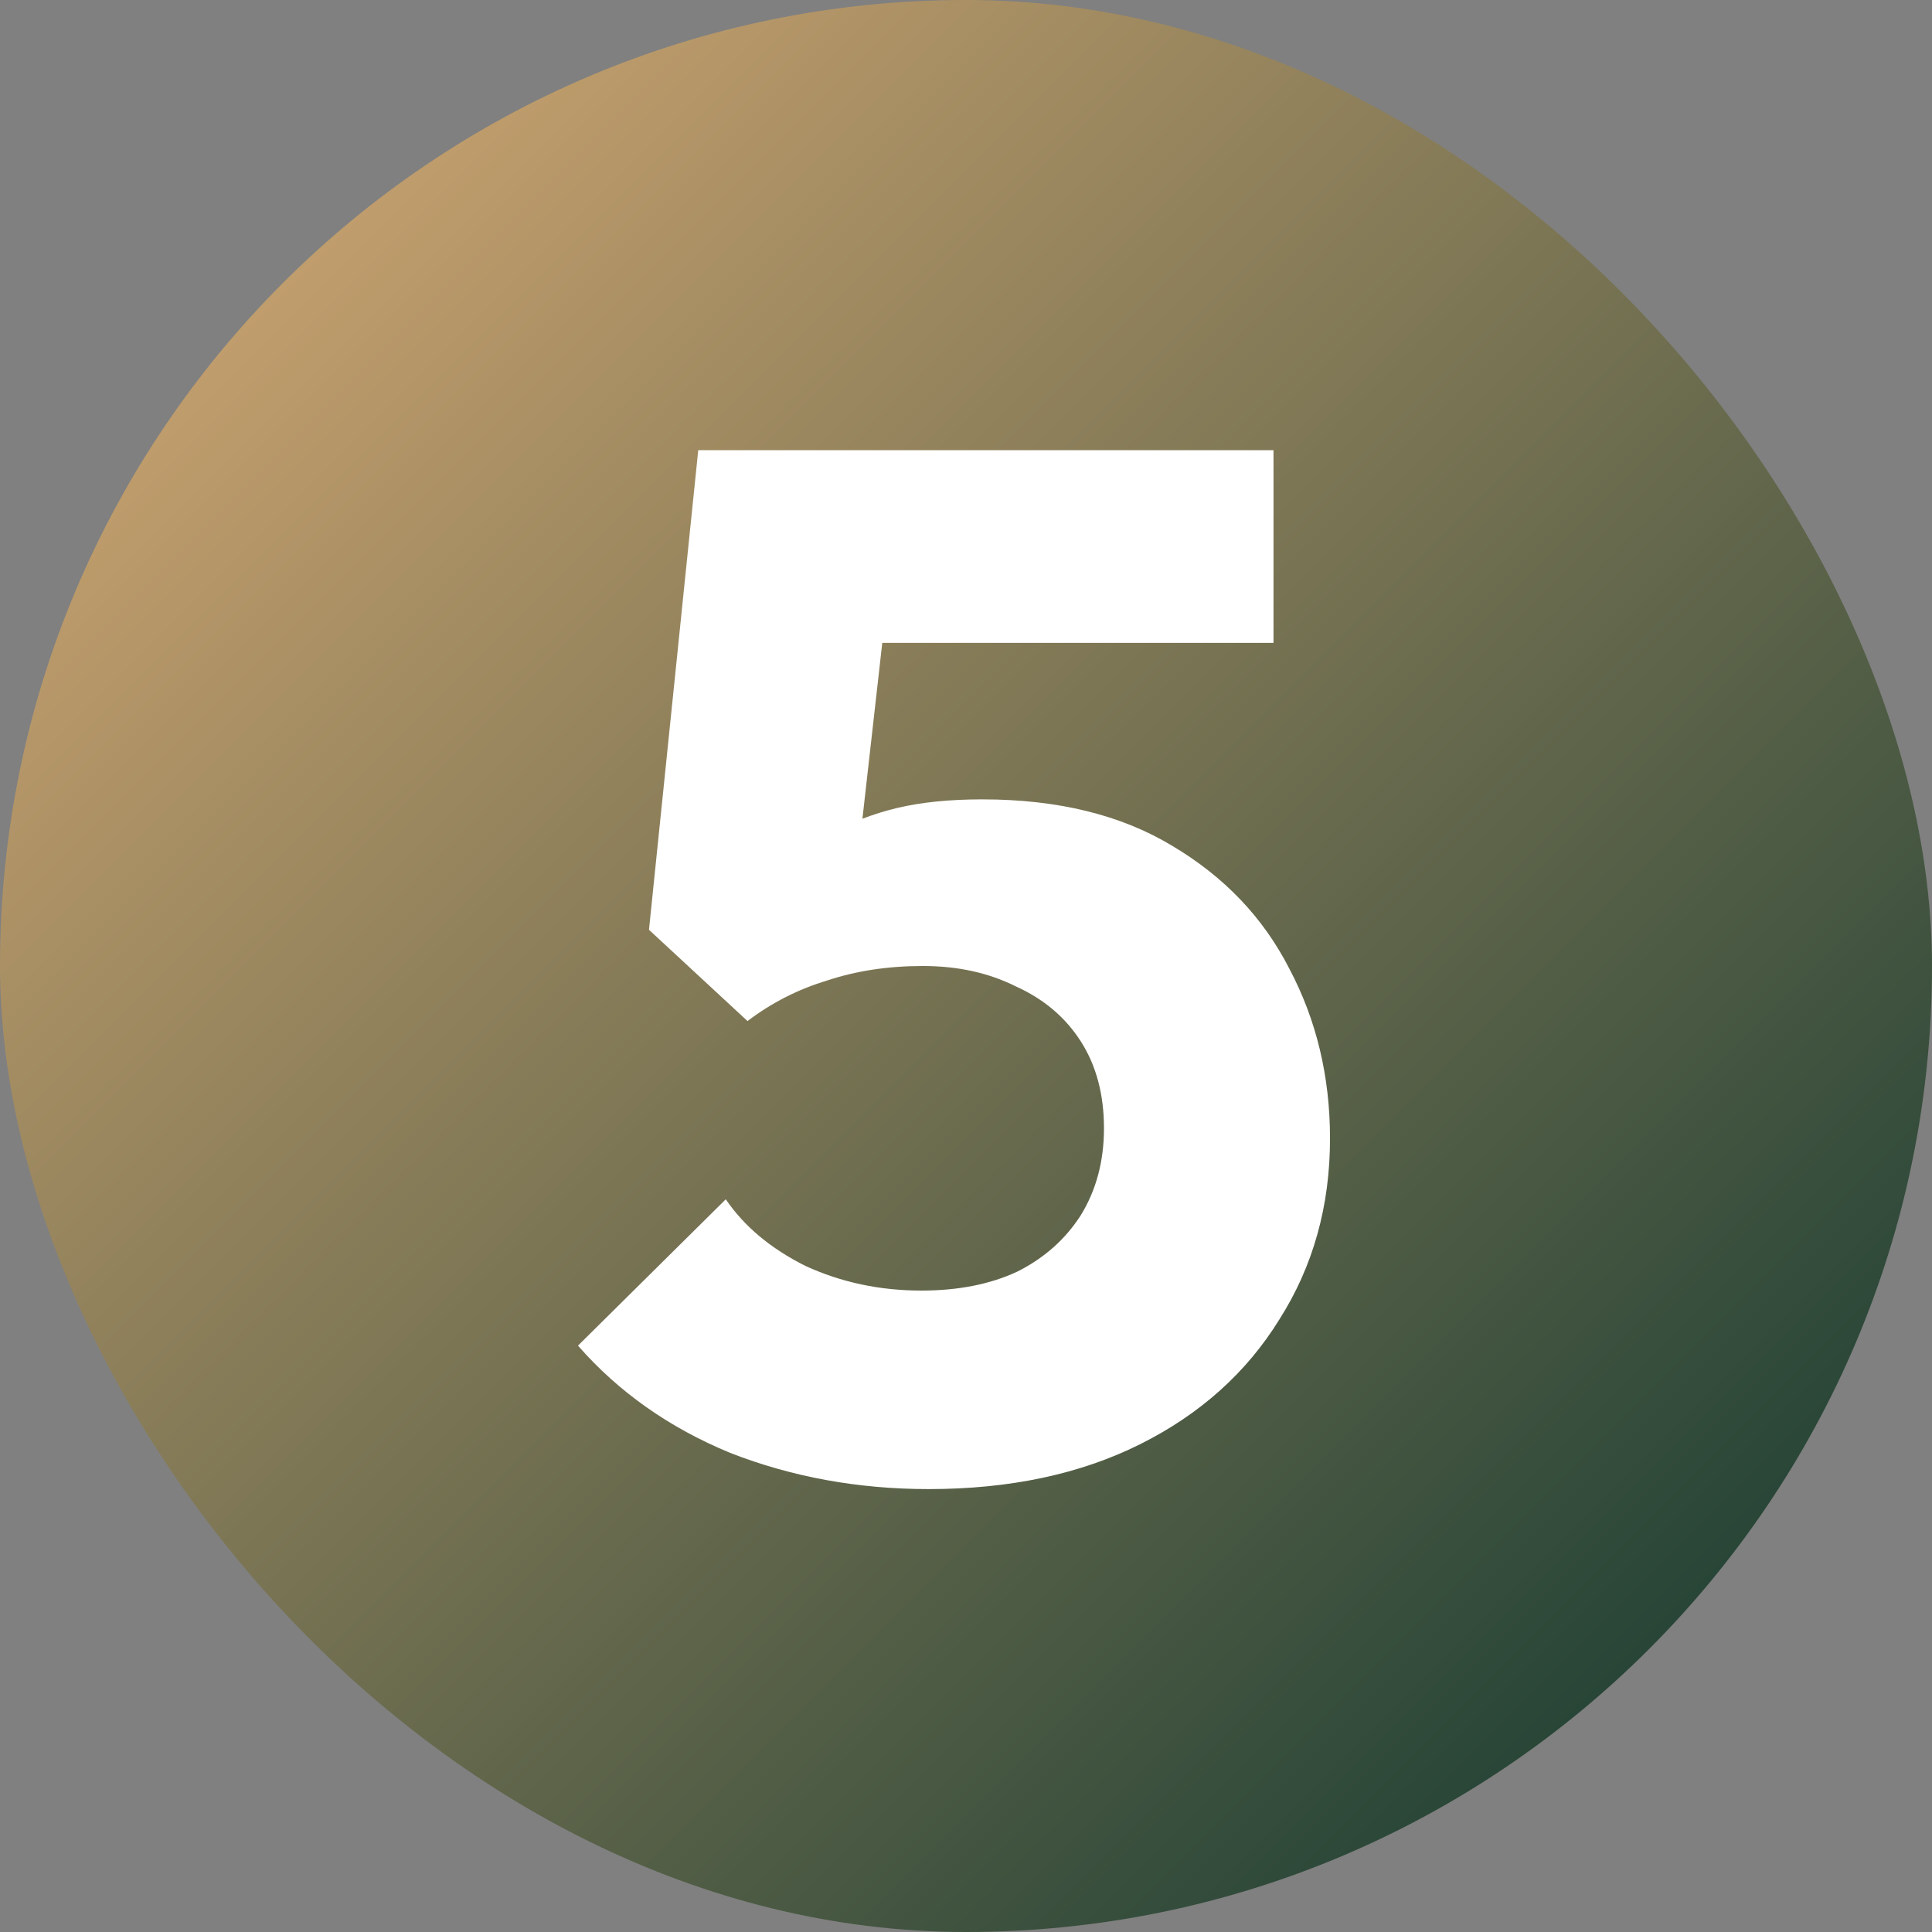 <svg xmlns="http://www.w3.org/2000/svg" width="80" height="80" viewBox="0 0 80 80" fill="none"><rect x="0" y="0" width="80" height="80" fill="#808080" stroke="none"/><rect width="80" height="80" rx="40" fill="url(#paint0_linear_413_2222)"></rect><path d="M38.453 61.66C35.533 61.66 32.793 61.16 30.233 60.16C27.713 59.12 25.613 57.64 23.933 55.72L30.053 49.66C30.813 50.78 31.913 51.7 33.353 52.42C34.833 53.1 36.433 53.44 38.153 53.44C39.673 53.44 40.993 53.18 42.113 52.66C43.233 52.1 44.113 51.32 44.753 50.32C45.393 49.28 45.713 48.08 45.713 46.72C45.713 45.32 45.393 44.12 44.753 43.12C44.113 42.12 43.213 41.36 42.053 40.84C40.933 40.28 39.653 40 38.213 40C36.773 40 35.453 40.2 34.253 40.6C33.053 40.96 31.953 41.52 30.953 42.28L31.733 36.28C32.653 35.56 33.533 34.98 34.373 34.54C35.213 34.06 36.133 33.7 37.133 33.46C38.133 33.22 39.313 33.1 40.673 33.1C43.793 33.1 46.413 33.74 48.533 35.02C50.693 36.3 52.313 38 53.393 40.12C54.513 42.24 55.073 44.58 55.073 47.14C55.073 49.94 54.373 52.44 52.973 54.64C51.613 56.84 49.693 58.56 47.213 59.8C44.733 61.04 41.813 61.66 38.453 61.66ZM30.953 42.28L26.873 38.5L28.913 18.64H37.433L35.213 38.32L30.953 42.28ZM30.173 26.62L28.913 18.64H52.733V26.62H30.173Z" fill="white"></path><defs><linearGradient id="paint0_linear_413_2222" x1="0" y1="0" x2="80" y2="80" gradientUnits="userSpaceOnUse"><stop stop-color="#E0AF77"></stop><stop offset="1" stop-color="#08332C"></stop></linearGradient></defs></svg>